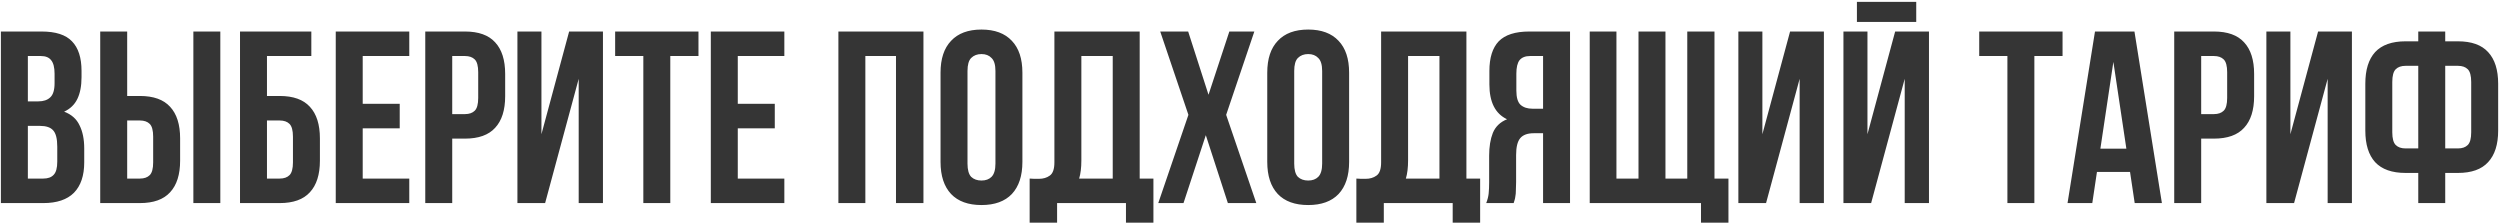 <?xml version="1.0" encoding="UTF-8"?> <svg xmlns="http://www.w3.org/2000/svg" width="714" height="64" viewBox="0 0 714 64" fill="none"> <path d="M11.875 9C15.888 9 18.782 9.933 20.555 11.8C22.375 13.667 23.285 16.49 23.285 20.27V22.02C23.285 24.54 22.888 26.617 22.095 28.25C21.302 29.883 20.042 31.097 18.315 31.89C20.415 32.683 21.885 33.99 22.725 35.81C23.612 37.583 24.055 39.777 24.055 42.39V46.38C24.055 50.16 23.075 53.053 21.115 55.06C19.155 57.02 16.238 58 12.365 58H0.255V9H11.875ZM7.955 35.95V51H12.365C13.672 51 14.652 50.65 15.305 49.95C16.005 49.25 16.355 47.99 16.355 46.17V41.9C16.355 39.613 15.958 38.05 15.165 37.21C14.418 36.37 13.158 35.95 11.385 35.95H7.955ZM7.955 16V28.95H10.965C12.412 28.95 13.532 28.577 14.325 27.83C15.165 27.083 15.585 25.73 15.585 23.77V21.04C15.585 19.267 15.258 17.983 14.605 17.19C13.998 16.397 13.018 16 11.665 16H7.955ZM39.964 51C41.178 51 42.111 50.673 42.764 50.02C43.418 49.367 43.744 48.153 43.744 46.38V39.03C43.744 37.257 43.418 36.043 42.764 35.39C42.111 34.737 41.178 34.41 39.964 34.41H36.324V51H39.964ZM28.624 58V9H36.324V27.41H39.964C43.838 27.41 46.708 28.437 48.574 30.49C50.488 32.543 51.444 35.553 51.444 39.52V45.89C51.444 49.857 50.488 52.867 48.574 54.92C46.708 56.973 43.838 58 39.964 58H28.624ZM55.224 9H62.924V58H55.224V9ZM76.246 27.41H79.886C83.759 27.41 86.629 28.437 88.496 30.49C90.409 32.543 91.366 35.553 91.366 39.52V45.89C91.366 49.857 90.409 52.867 88.496 54.92C86.629 56.973 83.759 58 79.886 58H68.546V9H88.916V16H76.246V27.41ZM79.886 51C81.099 51 82.033 50.673 82.686 50.02C83.339 49.367 83.666 48.153 83.666 46.38V39.03C83.666 37.257 83.339 36.043 82.686 35.39C82.033 34.737 81.099 34.41 79.886 34.41H76.246V51H79.886ZM103.59 29.65H114.16V36.65H103.59V51H116.89V58H95.89V9H116.89V16H103.59V29.65ZM132.796 9C136.67 9 139.54 10.027 141.406 12.08C143.32 14.133 144.276 17.143 144.276 21.11V27.48C144.276 31.447 143.32 34.457 141.406 36.51C139.54 38.563 136.67 39.59 132.796 39.59H129.156V58H121.456V9H132.796ZM129.156 16V32.59H132.796C134.01 32.59 134.943 32.263 135.596 31.61C136.25 30.957 136.576 29.743 136.576 27.97V20.62C136.576 18.847 136.25 17.633 135.596 16.98C134.943 16.327 134.01 16 132.796 16H129.156ZM155.685 58H147.775V9H154.635V38.33L162.545 9H172.205V58H165.275V22.51L155.685 58ZM175.684 9H199.484V16H191.434V58H183.734V16H175.684V9ZM210.709 29.65H221.279V36.65H210.709V51H224.009V58H203.009V9H224.009V16H210.709V29.65ZM247.145 58H239.445V9H263.735V58H255.895V16H247.145V58ZM276.318 46.73C276.318 48.503 276.668 49.763 277.368 50.51C278.114 51.21 279.094 51.56 280.308 51.56C281.521 51.56 282.478 51.21 283.178 50.51C283.924 49.763 284.298 48.503 284.298 46.73V20.27C284.298 18.497 283.924 17.26 283.178 16.56C282.478 15.813 281.521 15.44 280.308 15.44C279.094 15.44 278.114 15.813 277.368 16.56C276.668 17.26 276.318 18.497 276.318 20.27V46.73ZM268.618 20.76C268.618 16.793 269.621 13.76 271.628 11.66C273.634 9.513 276.528 8.44 280.308 8.44C284.088 8.44 286.981 9.513 288.988 11.66C290.994 13.76 291.998 16.793 291.998 20.76V46.24C291.998 50.207 290.994 53.263 288.988 55.41C286.981 57.51 284.088 58.56 280.308 58.56C276.528 58.56 273.634 57.51 271.628 55.41C269.621 53.263 268.618 50.207 268.618 46.24V20.76ZM294.066 51C294.486 51.047 294.93 51.07 295.396 51.07C295.863 51.07 296.306 51.07 296.726 51.07C297.94 51.07 298.966 50.767 299.806 50.16C300.693 49.553 301.136 48.293 301.136 46.38V9H325.496V51H329.416V63.6H321.576V58H301.906V63.6H294.066V51ZM308.836 45.82C308.836 47.873 308.626 49.6 308.206 51H317.796V16H308.836V45.82ZM358.24 9L350.19 32.8L358.8 58H350.68L344.38 38.61L338.01 58H330.8L339.41 32.8L331.36 9H339.34L345.15 27.06L351.1 9H358.24ZM369.628 46.73C369.628 48.503 369.978 49.763 370.678 50.51C371.425 51.21 372.405 51.56 373.618 51.56C374.831 51.56 375.788 51.21 376.488 50.51C377.235 49.763 377.608 48.503 377.608 46.73V20.27C377.608 18.497 377.235 17.26 376.488 16.56C375.788 15.813 374.831 15.44 373.618 15.44C372.405 15.44 371.425 15.813 370.678 16.56C369.978 17.26 369.628 18.497 369.628 20.27V46.73ZM361.928 20.76C361.928 16.793 362.931 13.76 364.938 11.66C366.945 9.513 369.838 8.44 373.618 8.44C377.398 8.44 380.291 9.513 382.298 11.66C384.305 13.76 385.308 16.793 385.308 20.76V46.24C385.308 50.207 384.305 53.263 382.298 55.41C380.291 57.51 377.398 58.56 373.618 58.56C369.838 58.56 366.945 57.51 364.938 55.41C362.931 53.263 361.928 50.207 361.928 46.24V20.76ZM387.377 51C387.797 51.047 388.24 51.07 388.707 51.07C389.174 51.07 389.617 51.07 390.037 51.07C391.25 51.07 392.277 50.767 393.117 50.16C394.004 49.553 394.447 48.293 394.447 46.38V9H418.807V51H422.727V63.6H414.887V58H395.217V63.6H387.377V51ZM402.147 45.82C402.147 47.873 401.937 49.6 401.517 51H411.107V16H402.147V45.82ZM436.991 16C435.637 16 434.634 16.397 433.981 17.19C433.374 17.983 433.071 19.267 433.071 21.04V25.87C433.071 27.83 433.467 29.183 434.261 29.93C435.101 30.677 436.244 31.05 437.691 31.05H440.701V16H436.991ZM424.461 58C424.834 57.067 425.067 56.157 425.161 55.27C425.254 54.337 425.301 53.263 425.301 52.05V44.49C425.301 41.923 425.651 39.753 426.351 37.98C427.097 36.16 428.451 34.853 430.411 34.06C427.051 32.473 425.371 29.16 425.371 24.12V20.27C425.371 16.49 426.257 13.667 428.031 11.8C429.851 9.933 432.767 9 436.781 9H448.401V58H440.701V38.05H438.041C436.267 38.05 434.984 38.517 434.191 39.45C433.397 40.383 433.001 41.993 433.001 44.28V51.98C433.001 52.96 432.977 53.777 432.931 54.43C432.931 55.083 432.884 55.62 432.791 56.04C432.744 56.46 432.674 56.81 432.581 57.09C432.487 57.37 432.394 57.673 432.301 58H424.461ZM454.025 9H461.655V51H467.955V9H475.655V51H481.885V9H489.655V51H493.645V63.6H485.805V58H454.025V9ZM504.386 58H496.476V9H503.336V38.33L511.246 9H520.906V58H513.976V22.51L504.386 58ZM534.396 58H526.486V9H533.346V38.33L541.256 9H550.916V58H543.986V22.51L534.396 58ZM547.276 0.53V6.27H530.336V0.53H547.276ZM565.264 9H589.064V16H581.014V58H573.314V16H565.264V9ZM617.439 58H609.669L608.339 49.11H598.889L597.559 58H590.489L598.329 9H609.599L617.439 58ZM599.869 42.46H607.289L603.579 17.68L599.869 42.46ZM632.298 9C636.172 9 639.042 10.027 640.908 12.08C642.822 14.133 643.778 17.143 643.778 21.11V27.48C643.778 31.447 642.822 34.457 640.908 36.51C639.042 38.563 636.172 39.59 632.298 39.59H628.658V58H620.958V9H632.298ZM628.658 16V32.59H632.298C633.512 32.59 634.445 32.263 635.098 31.61C635.752 30.957 636.078 29.743 636.078 27.97V20.62C636.078 18.847 635.752 17.633 635.098 16.98C634.445 16.327 633.512 16 632.298 16H628.658ZM655.187 58H647.277V9H654.137V38.33L662.047 9H671.707V58H664.777V22.51L655.187 58ZM690.656 49.39H687.016C683.143 49.39 680.25 48.363 678.336 46.31C676.47 44.257 675.536 41.247 675.536 37.28V23.91C675.536 19.943 676.47 16.933 678.336 14.88C680.25 12.827 683.143 11.8 687.016 11.8H690.656V9H698.356V11.8H701.996C705.87 11.8 708.74 12.827 710.606 14.88C712.52 16.933 713.476 19.943 713.476 23.91V37.28C713.476 41.247 712.52 44.257 710.606 46.31C708.74 48.363 705.87 49.39 701.996 49.39H698.356V58H690.656V49.39ZM698.356 18.8V42.39H701.996C703.21 42.39 704.143 42.063 704.796 41.41C705.45 40.757 705.776 39.543 705.776 37.77V23.42C705.776 21.647 705.45 20.433 704.796 19.78C704.143 19.127 703.21 18.8 701.996 18.8H698.356ZM687.016 18.8C685.803 18.8 684.87 19.127 684.216 19.78C683.563 20.433 683.236 21.647 683.236 23.42V37.77C683.236 39.543 683.563 40.757 684.216 41.41C684.87 42.063 685.803 42.39 687.016 42.39H690.656V18.8H687.016Z" fill="#353535"></path> </svg> 